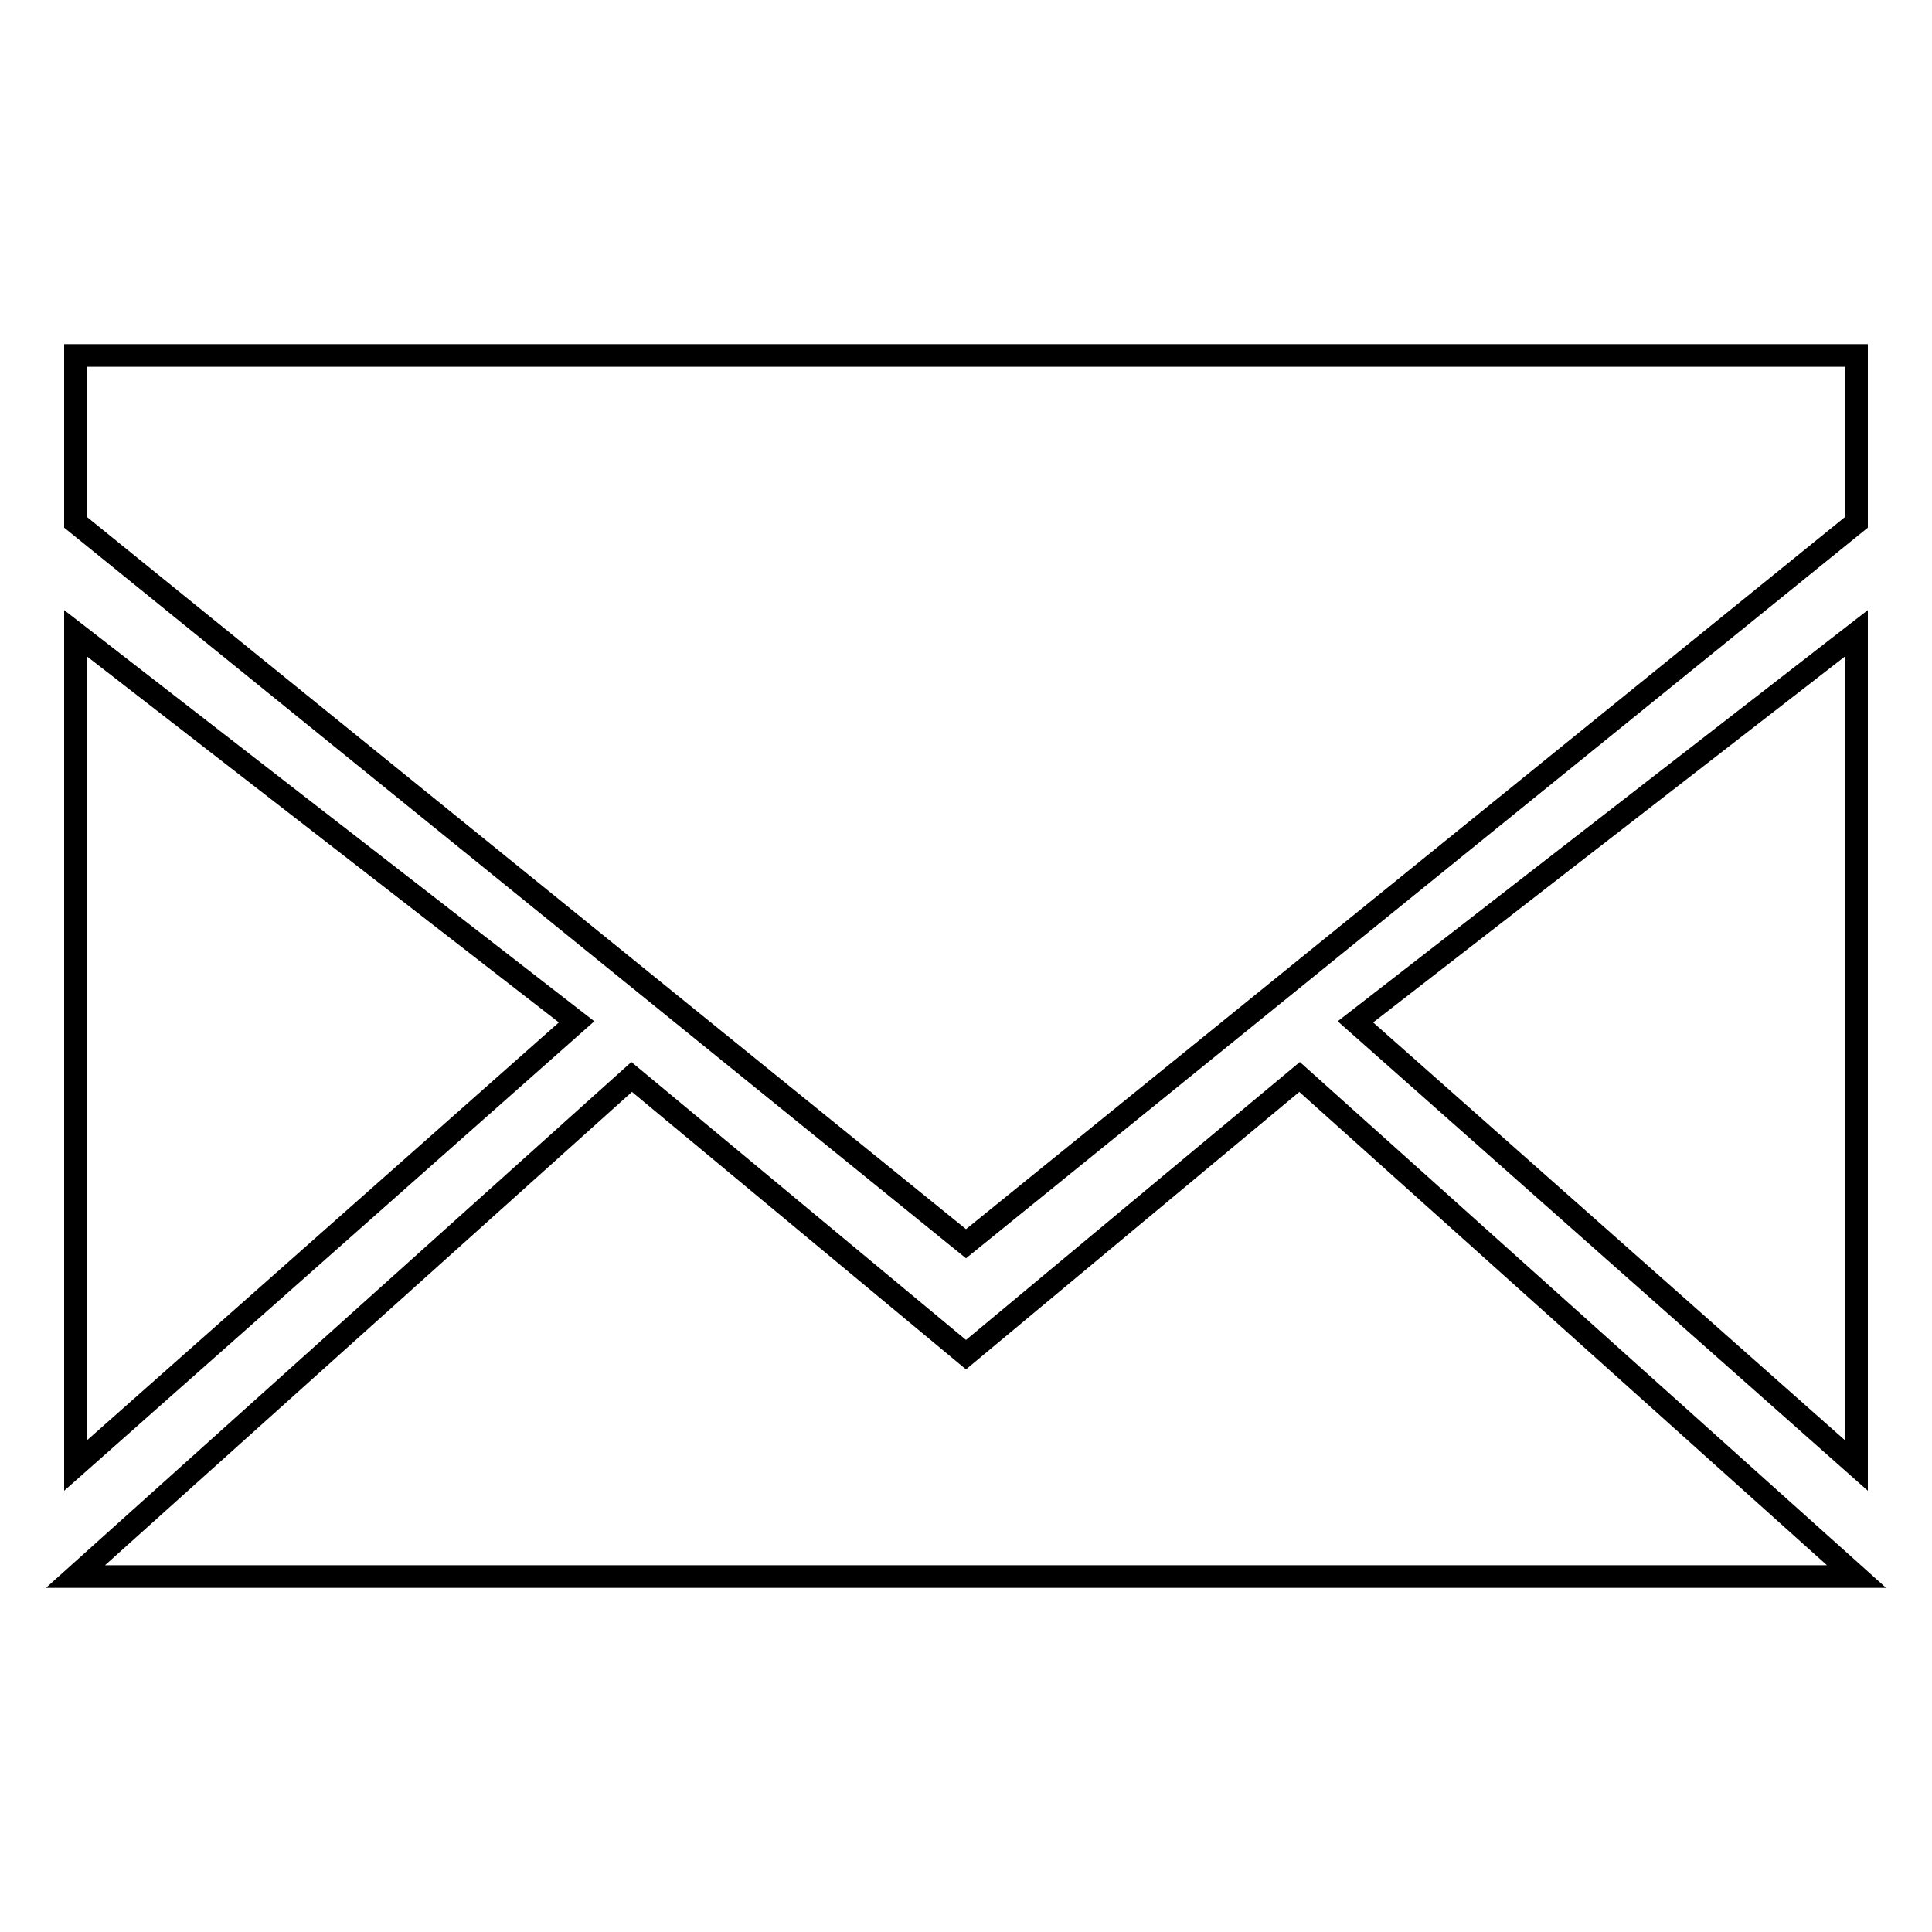 <?xml version="1.0" encoding="utf-8"?>
<!-- Svg Vector Icons : http://www.onlinewebfonts.com/icon -->
<!DOCTYPE svg PUBLIC "-//W3C//DTD SVG 1.1//EN" "http://www.w3.org/Graphics/SVG/1.1/DTD/svg11.dtd">
<svg version="1.1" xmlns="http://www.w3.org/2000/svg" xmlns:xlink="http://www.w3.org/1999/xlink" x="0px" y="0px" viewBox="0 0 256 256" enable-background="new 0 0 256 256" xml:space="preserve">
<g><g><path stroke-width="3" fill-opacity="0" stroke="#000000"  d="M246,83.9v110.3l-66.4-58.8L246,83.9z M10,69.2V47.1h236v22.1l-118,95.6L10,69.2z M10,194.2V83.9l66.4,51.5L10,194.2z M128,179.5l44.2-36.8l73.8,66.2H10l73.7-66.2L128,179.5z"/></g></g>
</svg>